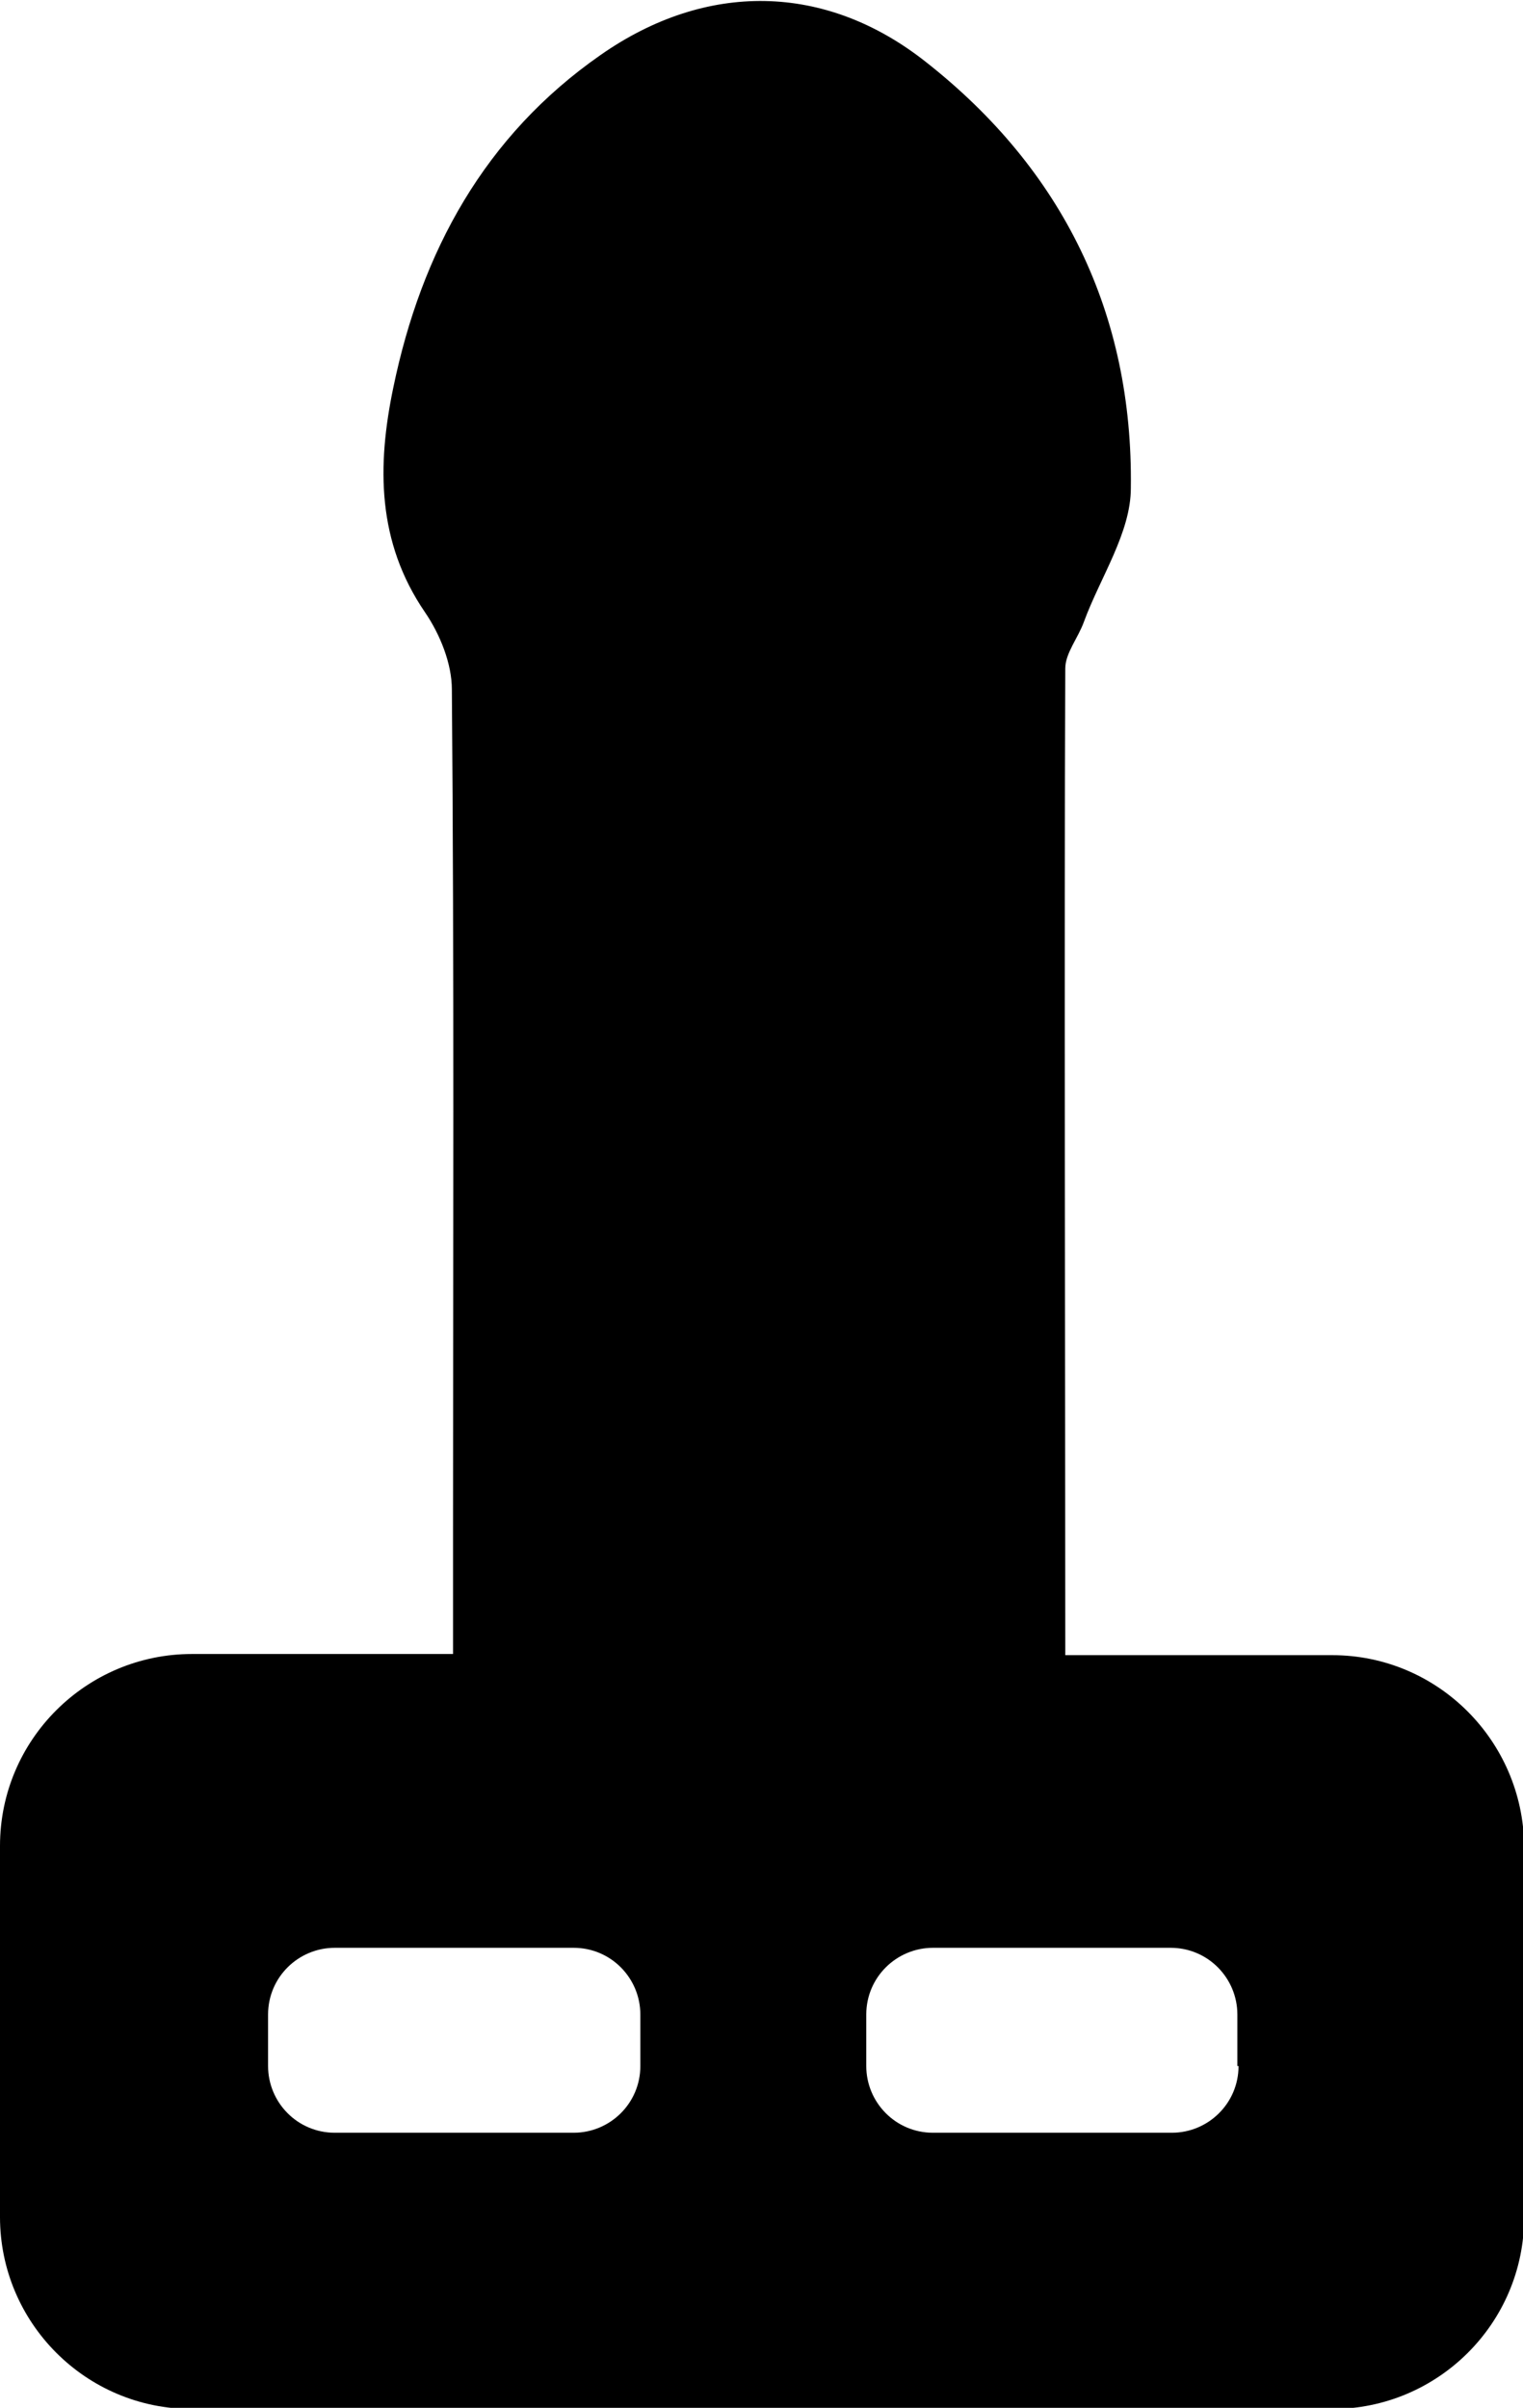 <?xml version="1.0" encoding="utf-8"?>
<!-- Generator: Adobe Illustrator 23.0.0, SVG Export Plug-In . SVG Version: 6.00 Build 0)  -->
<svg xmlns="http://www.w3.org/2000/svg" xmlns:xlink="http://www.w3.org/1999/xlink" version="1.1" id="Vrstva_1" x="0px" y="0px" viewBox="0 0 130.1 205.7" style="enable-background:new 0 0 130.1 205.7;" xml:space="preserve">
<path d="M113.8,141.4H91c0-25.7-0.1-60.7,0-84.3c0-1.3,1.1-2.6,1.6-4c1.4-3.8,4-7.6,4-11.4c0.2-14.9-5.8-27.2-17.5-36.4  c-8.6-6.8-18.8-6.9-27.8-0.6C41.4,11.6,36,21.5,33.6,33.1c-1.4,6.7-1.4,13.2,2.7,19.2c1.3,1.9,2.3,4.4,2.3,6.6c0.2,24,0.1,48,0.1,72  c0,1.2,0,6.5,0,10.4H16.4c-9,0-16.4,7.3-16.4,16.4v31.7c0,9,7.3,16.4,16.4,16.4h97.4c9,0,16.4-7.3,16.4-16.4v-31.7  C130.1,148.7,122.8,141.4,113.8,141.4z M54.7,176.5c0,3.2-2.6,5.7-5.7,5.7H28.6c-3.2,0-5.7-2.6-5.7-5.7v-4.4c0-3.2,2.6-5.7,5.7-5.7  H49c3.2,0,5.7,2.6,5.7,5.7V176.5z M105.8,176.5c0,3.2-2.6,5.7-5.7,5.7H79.7c-3.2,0-5.7-2.6-5.7-5.7v-4.4c0-3.2,2.6-5.7,5.7-5.7H100  c3.2,0,5.7,2.6,5.7,5.7V176.5z"/>
</svg>
